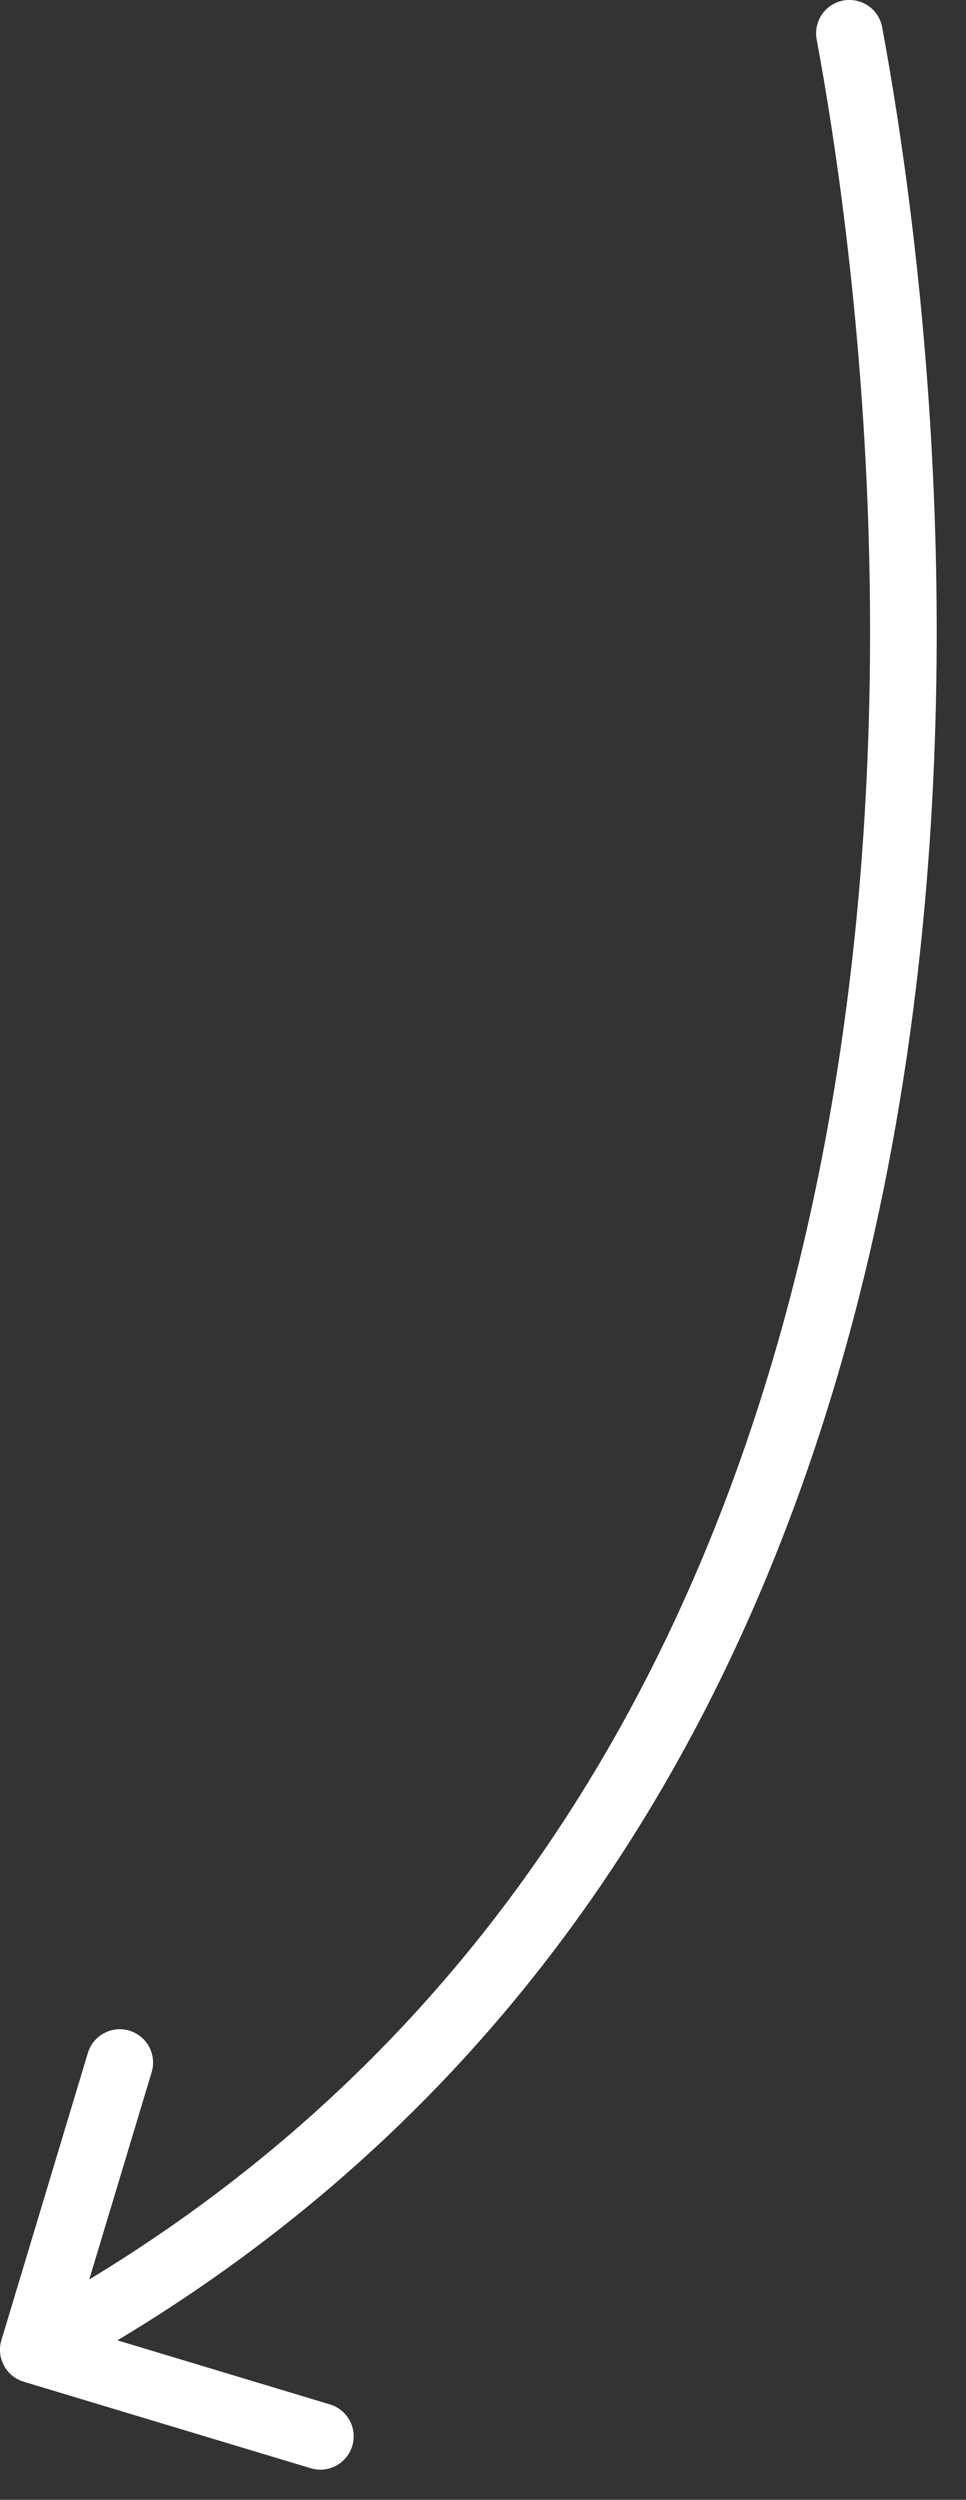 <?xml version="1.0" encoding="UTF-8"?> <svg xmlns="http://www.w3.org/2000/svg" width="29" height="75" viewBox="0 0 29 75" fill="none"><rect x="0" y="0" width="29" height="75" fill="#333333" stroke="none"/><path d="M26.483 0.817C26.382 0.274 25.86 -0.084 25.317 0.016C24.774 0.117 24.416 0.639 24.517 1.182L26.483 0.817ZM0.042 70.211C-0.117 70.74 0.182 71.297 0.711 71.457L9.329 74.053C9.857 74.212 10.415 73.912 10.575 73.384C10.734 72.855 10.434 72.297 9.905 72.138L2.245 69.83L4.553 62.17C4.712 61.641 4.413 61.084 3.884 60.924C3.355 60.765 2.797 61.065 2.638 61.593L0.042 70.211ZM24.517 1.182C25.666 7.373 27.308 20.431 24.818 33.983C22.331 47.52 15.746 61.445 0.526 69.618L1.473 71.38C17.403 62.825 24.23 48.251 26.785 34.344C29.338 20.454 27.654 7.125 26.483 0.817L24.517 1.182Z" fill="white"></path></svg> 